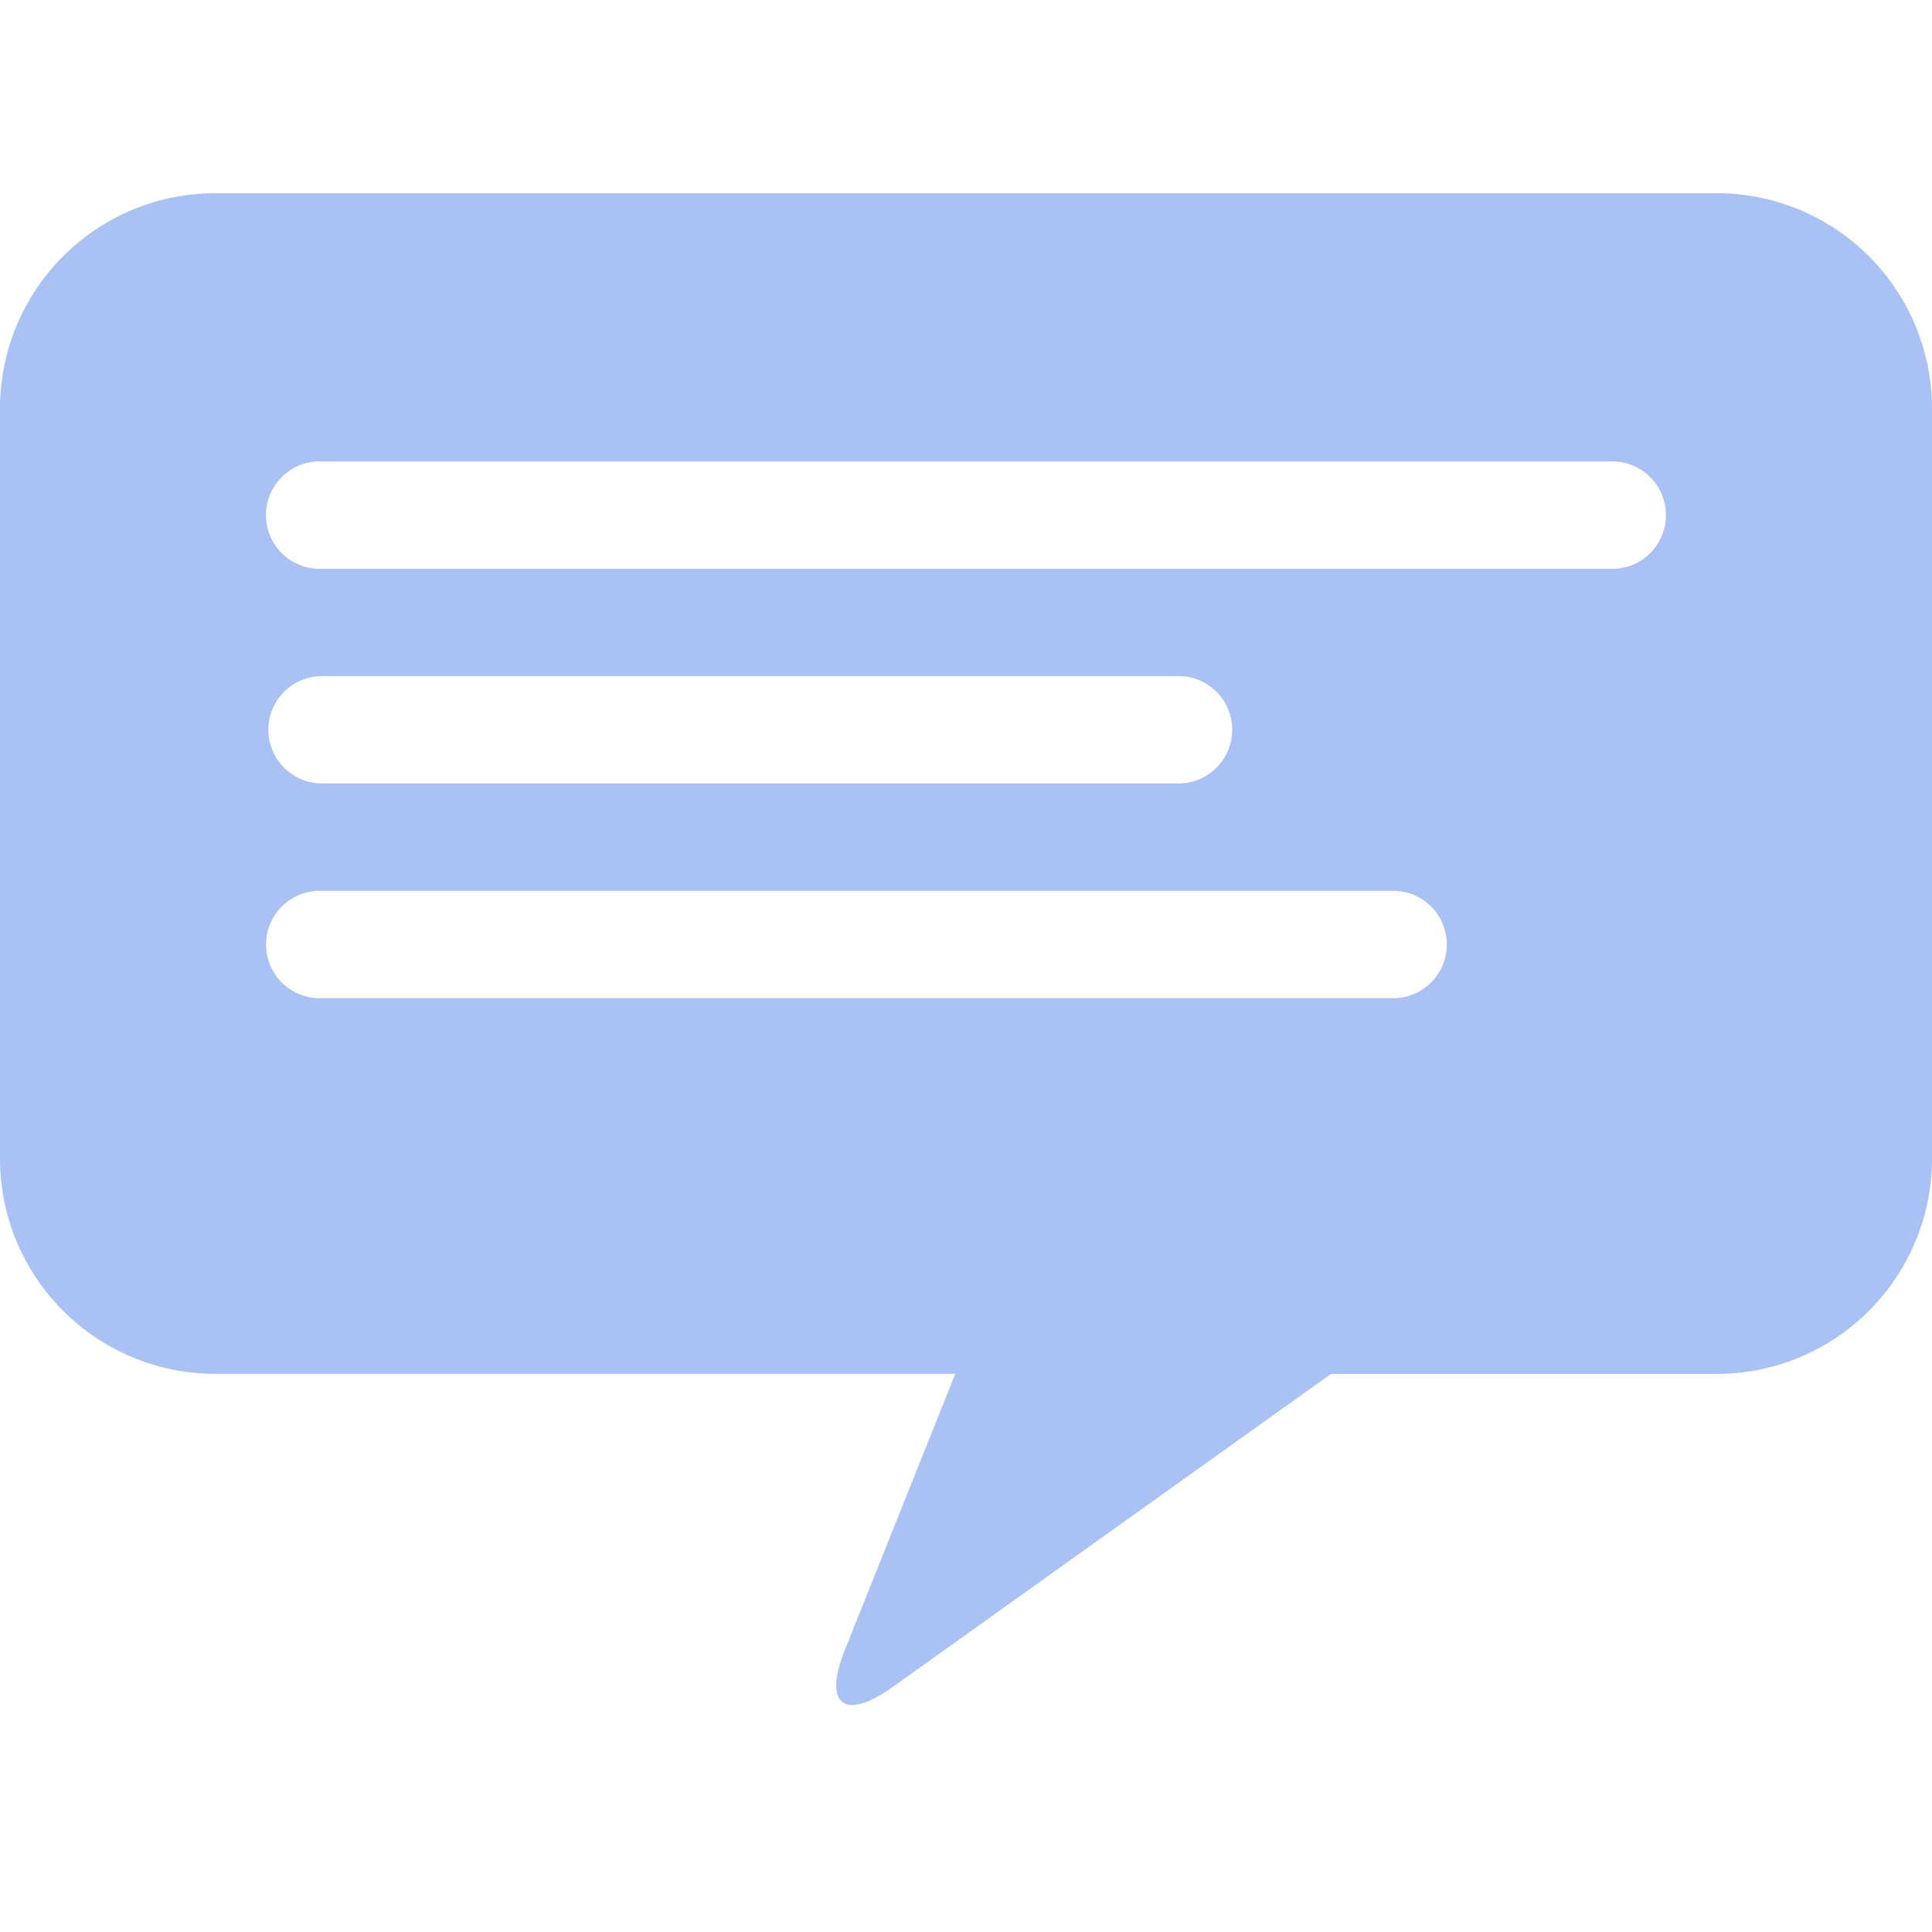 <!--Scalable Vector Graphic-->
<svg xmlns="http://www.w3.org/2000/svg" width="20" height="20" viewBox="0 0 20 20">
  <g id="グループ_3222" data-name="グループ 3222" transform="translate(0.434 -1.451)">
    <rect id="長方形_1748" data-name="長方形 1748" width="20" height="20" transform="translate(-0.434 1.451)" fill="none"/>
    <path id="パス_5528" data-name="パス 5528" d="M447.278,296.5H431.722a2.229,2.229,0,0,0-2.222,2.222V306.5a2.229,2.229,0,0,0,2.222,2.222h7.667l-1.143,2.858c-.227.567-.006.74.492.386l4.54-3.243h4A2.229,2.229,0,0,0,449.5,306.5v-7.778A2.229,2.229,0,0,0,447.278,296.5Zm-14.444,8.333a.556.556,0,1,1,0-1.111h11.111a.556.556,0,0,1,0,1.111Zm-.556-2.778a.556.556,0,0,1,.556-.556h8.889a.556.556,0,0,1,0,1.111h-8.889A.556.556,0,0,1,432.278,302.056Zm13.889-1.667H432.833a.556.556,0,1,1,0-1.111h13.333a.556.556,0,1,1,0,1.111Z" transform="translate(-429.934 -293.049)" fill="#a9c2f3"/>
  </g>
</svg>
